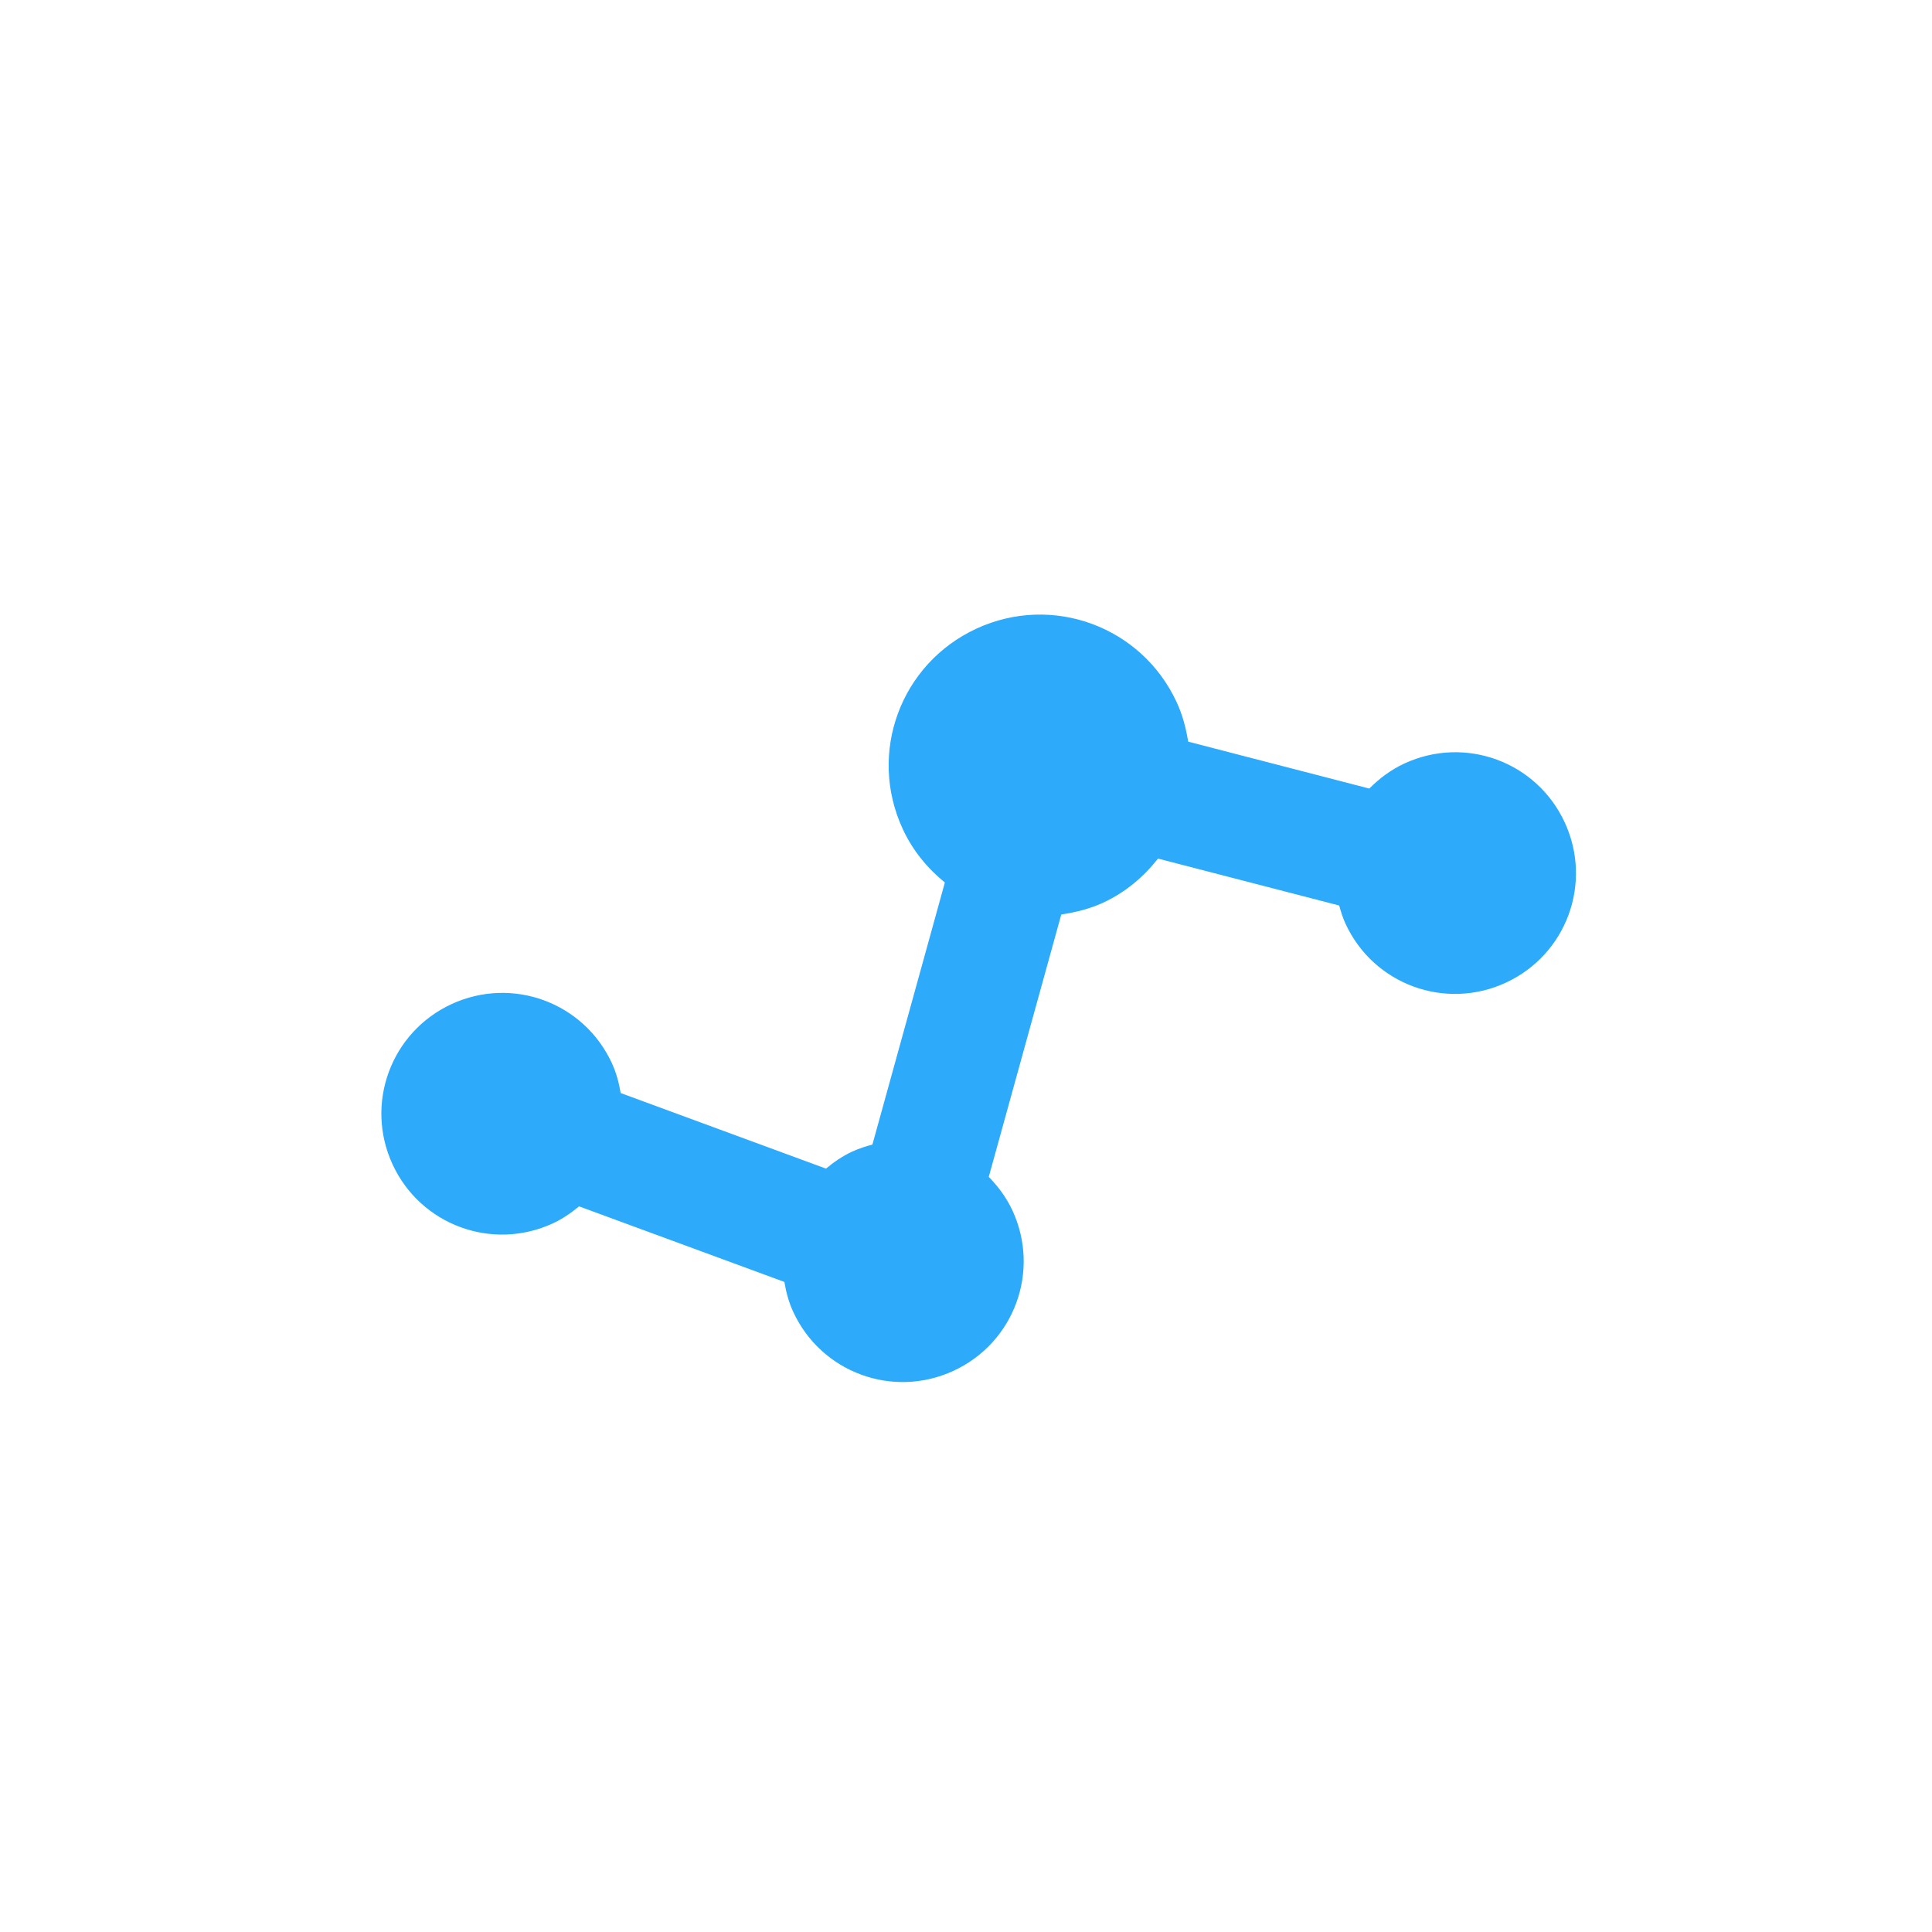 <svg width="32" height="32" viewBox="0 0 32 32" fill="none" xmlns="http://www.w3.org/2000/svg">
<g clip-path="url(#clip0)">
<path d="M23.263 12.645C23.037 12.75 22.846 12.894 22.68 13.061L19.68 12.284C19.644 12.065 19.589 11.846 19.491 11.634C18.91 10.376 17.431 9.831 16.173 10.412C14.915 10.994 14.37 12.472 14.952 13.73C15.118 14.09 15.363 14.383 15.65 14.617L14.45 18.957C14.337 18.988 14.225 19.023 14.115 19.074C13.953 19.149 13.812 19.247 13.681 19.356L10.28 18.104C10.252 17.937 10.209 17.771 10.134 17.608C9.669 16.602 8.485 16.167 7.479 16.631C6.474 17.096 6.038 18.28 6.502 19.286C6.967 20.291 8.151 20.727 9.157 20.263C9.319 20.188 9.46 20.089 9.591 19.981L12.992 21.233C13.02 21.399 13.063 21.566 13.138 21.728C13.603 22.734 14.787 23.17 15.793 22.705C16.799 22.24 17.234 21.056 16.77 20.051C16.67 19.835 16.533 19.653 16.377 19.493L17.578 15.147C17.811 15.111 18.044 15.056 18.27 14.952C18.643 14.779 18.944 14.522 19.18 14.221L22.181 14.998C22.21 15.099 22.24 15.201 22.286 15.3C22.75 16.305 23.934 16.741 24.94 16.277C25.946 15.812 26.382 14.628 25.917 13.622C25.452 12.616 24.269 12.181 23.263 12.645Z" fill="#2DAAFA"/>
</g>
<defs>
<clipPath id="clip0">
<rect width="24" height="24" fill="white" transform="translate(0.074 10.138) rotate(-24.793)"/>
</clipPath>
</defs>
</svg>
